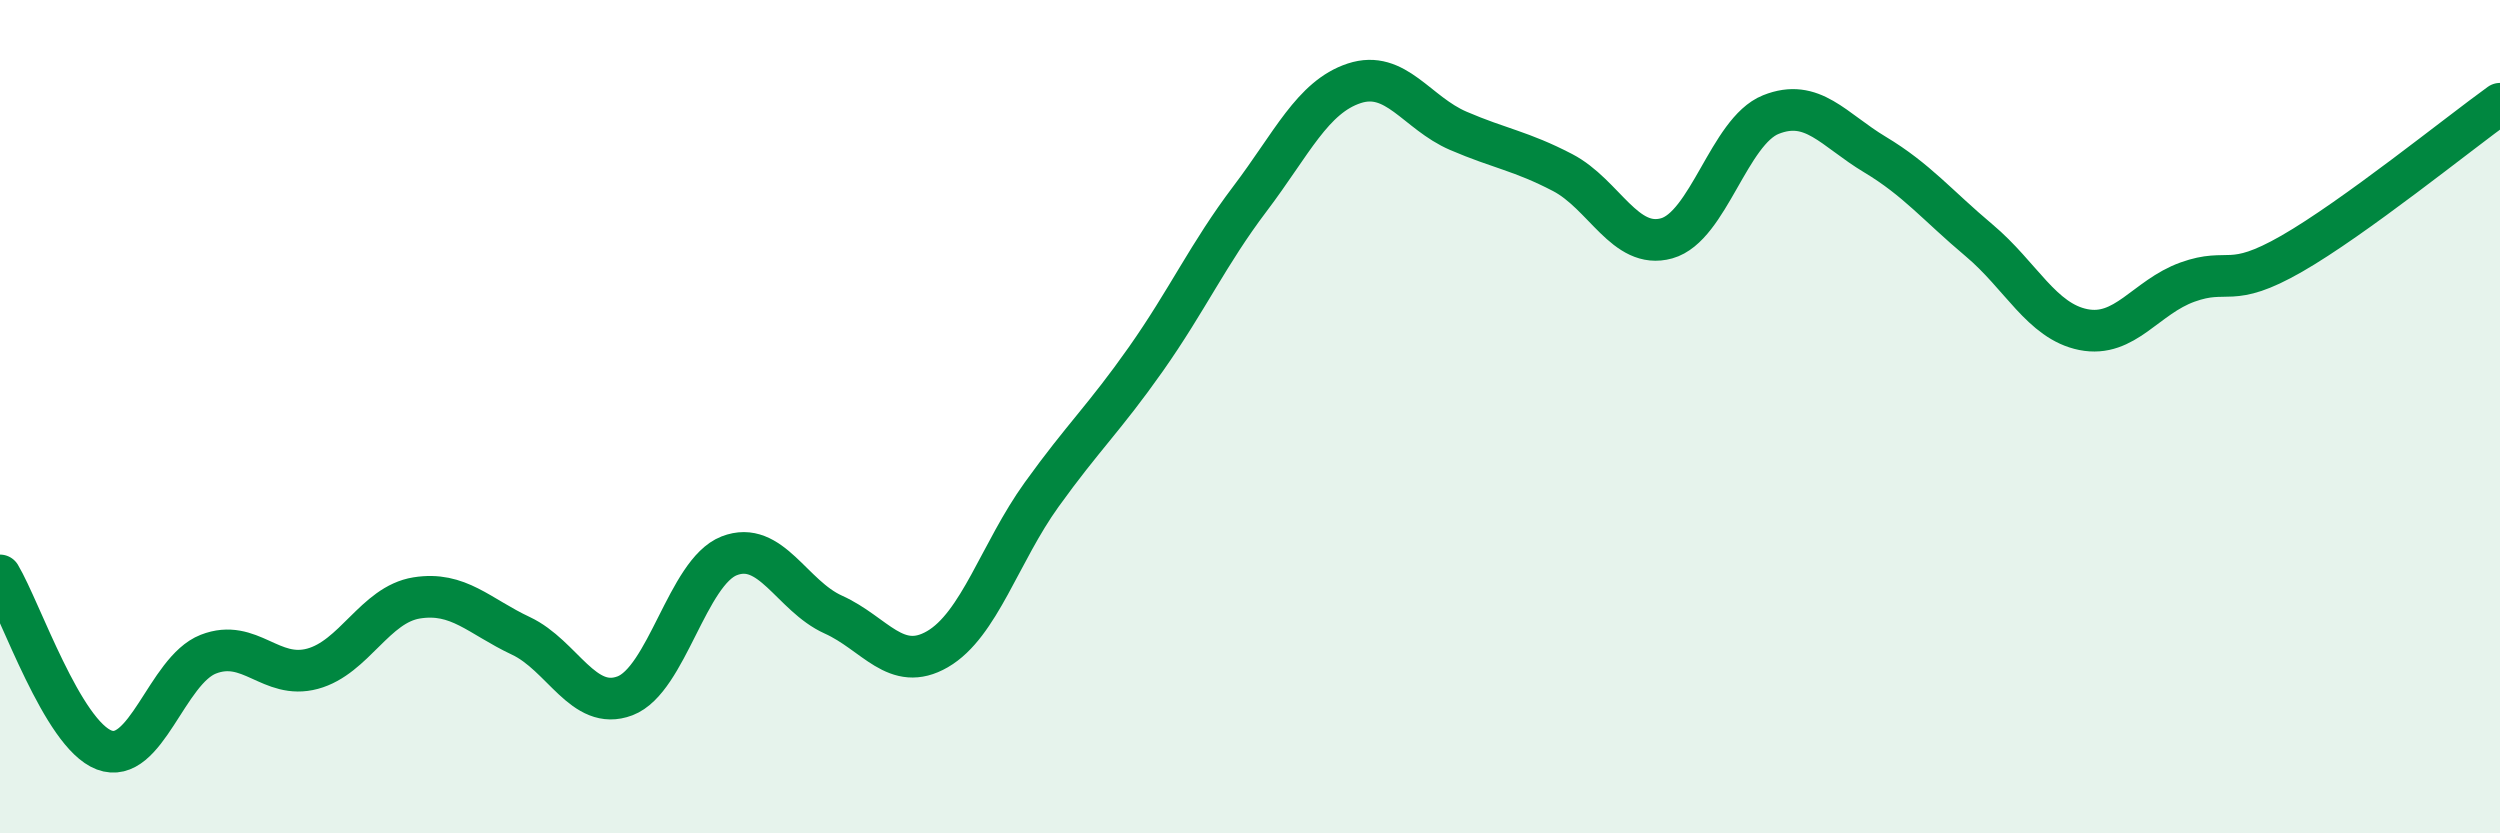 
    <svg width="60" height="20" viewBox="0 0 60 20" xmlns="http://www.w3.org/2000/svg">
      <path
        d="M 0,13.81 C 0.5,14.65 1.5,17.62 2.5,18 C 3.5,18.38 4,16.09 5,15.7 C 6,15.31 6.5,16.32 7.5,16.05 C 8.5,15.78 9,14.51 10,14.35 C 11,14.19 11.5,14.79 12.5,15.26 C 13.5,15.73 14,17.08 15,16.7 C 16,16.32 16.5,13.73 17.5,13.34 C 18.5,12.95 19,14.3 20,14.75 C 21,15.2 21.5,16.16 22.5,15.58 C 23.5,15 24,13.26 25,11.87 C 26,10.48 26.5,10.04 27.5,8.62 C 28.5,7.2 29,6.09 30,4.77 C 31,3.45 31.5,2.33 32.5,2 C 33.5,1.67 34,2.71 35,3.14 C 36,3.57 36.5,3.62 37.5,4.14 C 38.5,4.66 39,6 40,5.72 C 41,5.44 41.5,3.15 42.5,2.75 C 43.5,2.35 44,3.11 45,3.71 C 46,4.31 46.5,4.93 47.5,5.77 C 48.5,6.61 49,7.71 50,7.91 C 51,8.11 51.5,7.13 52.5,6.77 C 53.5,6.41 53.5,6.95 55,6.09 C 56.5,5.23 59,3.21 60,2.49L60 20L0 20Z"
        fill="#008740"
        opacity="0.1"
        stroke-linecap="round"
        stroke-linejoin="round"
      />
      <path
        d="M 0,13.81 C 0.5,14.65 1.5,17.62 2.5,18 C 3.5,18.38 4,16.09 5,15.7 C 6,15.31 6.5,16.32 7.5,16.05 C 8.5,15.78 9,14.51 10,14.35 C 11,14.19 11.5,14.79 12.5,15.26 C 13.5,15.73 14,17.08 15,16.7 C 16,16.32 16.5,13.73 17.5,13.34 C 18.5,12.95 19,14.3 20,14.75 C 21,15.2 21.5,16.16 22.5,15.58 C 23.5,15 24,13.26 25,11.87 C 26,10.48 26.5,10.04 27.5,8.62 C 28.5,7.2 29,6.09 30,4.77 C 31,3.45 31.5,2.33 32.5,2 C 33.5,1.67 34,2.71 35,3.14 C 36,3.57 36.5,3.62 37.5,4.14 C 38.5,4.66 39,6 40,5.72 C 41,5.44 41.5,3.15 42.5,2.75 C 43.5,2.35 44,3.11 45,3.71 C 46,4.31 46.5,4.93 47.5,5.77 C 48.5,6.61 49,7.71 50,7.91 C 51,8.11 51.5,7.13 52.5,6.77 C 53.5,6.41 53.5,6.95 55,6.09 C 56.5,5.23 59,3.21 60,2.49"
        stroke="#008740"
        stroke-width="1"
        fill="none"
        stroke-linecap="round"
        stroke-linejoin="round"
      />
    </svg>
  